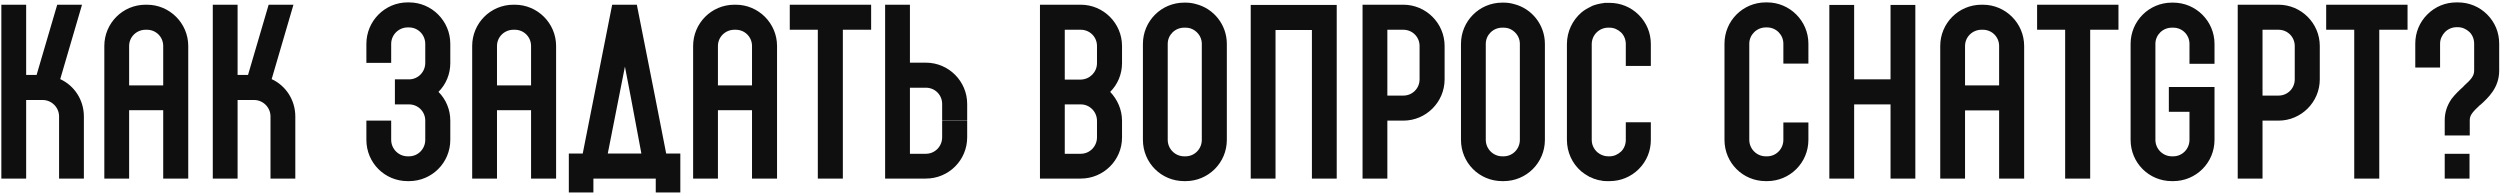 <?xml version="1.0" encoding="UTF-8"?> <svg xmlns="http://www.w3.org/2000/svg" width="658" height="51" viewBox="0 0 658 51" fill="none"><path d="M15.853 20.826C19.575 22.534 22.076 26.317 22.076 30.649V47H15.548V30.649C15.548 28.269 13.595 26.317 11.216 26.317H6.884V47H0.356V1.241H6.884V19.728H9.63L15.06 1.241H21.588L15.853 20.826ZM49.545 12.101V22.473V29.001V47H42.956V29.001H33.987V47H27.458V29.001V22.473V12.101C27.458 6.122 32.278 1.241 38.319 1.241H38.685C44.664 1.241 49.545 6.122 49.545 12.101ZM33.987 22.473H42.956V12.101C42.956 9.722 41.064 7.83 38.685 7.83H38.319C35.939 7.83 33.987 9.722 33.987 12.101V22.473ZM71.502 20.826C75.224 22.534 77.726 26.317 77.726 30.649V47H71.197V30.649C71.197 28.269 69.245 26.317 66.865 26.317H62.534V47H56.005V1.241H62.534V19.728H65.279L70.709 1.241H77.238L71.502 20.826ZM118.518 11.552V16.616C118.518 19.544 117.359 22.229 115.406 24.181C117.359 26.134 118.518 28.818 118.518 31.747V36.811C118.518 42.851 113.637 47.671 107.658 47.671H107.292C101.252 47.671 96.432 42.851 96.432 36.811V31.747H102.96V36.811C102.96 39.19 104.912 41.143 107.292 41.143H107.658C110.037 41.143 111.929 39.19 111.929 36.811V31.747C111.929 29.367 110.037 27.476 107.658 27.476H103.936V20.887H107.658C110.037 20.887 111.929 18.934 111.929 16.555V11.552C111.929 9.172 110.037 7.22 107.658 7.22H107.292C104.912 7.22 102.96 9.172 102.96 11.552V16.555H96.432V11.552C96.432 5.512 101.313 0.631 107.292 0.631H107.658C113.637 0.631 118.518 5.512 118.518 11.552H115.223H118.518ZM146.366 12.101V22.473V29.001V47H139.776V29.001H130.808V47H124.279V29.001V22.473V12.101C124.279 6.122 129.099 1.241 135.14 1.241H135.506C141.485 1.241 146.366 6.122 146.366 12.101ZM130.808 22.473H139.776V12.101C139.776 9.722 137.885 7.83 135.506 7.83H135.14C132.76 7.83 130.808 9.722 130.808 12.101V22.473ZM175.34 40.411H179.062V50.661H172.594V47H156.182V50.661H149.715V40.411H153.375L161.124 1.241H161.368H167.652V1.424L172.472 25.768L175.34 40.411ZM164.48 17.531L159.965 40.411H168.812L166.066 25.768L164.48 17.531ZM204.518 12.101V22.473V29.001V47H197.929V29.001H188.96V47H182.432V29.001V22.473V12.101C182.432 6.122 187.251 1.241 193.292 1.241H193.658C199.637 1.241 204.518 6.122 204.518 12.101ZM188.96 22.473H197.929V12.101C197.929 9.722 196.037 7.83 193.658 7.83H193.292C190.912 7.83 188.96 9.722 188.96 12.101V22.473ZM207.867 1.241H229.282V7.83H221.839V47H215.249V7.83H207.867V1.241ZM254.563 31.747H247.973V27.354C247.973 24.975 246.082 23.083 243.702 23.083H239.493V40.472H243.702C246.082 40.472 247.973 38.519 247.973 36.14V31.808H254.563V36.14C254.563 42.18 249.682 47 243.702 47H232.964V1.241H239.493V16.494H243.702C249.682 16.494 254.563 21.375 254.563 27.354V31.747ZM284.457 1.241C290.436 1.241 295.317 6.122 295.317 12.101V16.616C295.317 19.544 294.158 22.229 292.205 24.181C294.097 26.195 295.317 28.818 295.317 31.808V36.201C295.317 42.18 290.436 47 284.457 47H273.719V1.241H280.247H284.457ZM284.457 40.472C286.836 40.472 288.728 38.519 288.728 36.14V31.808C288.728 29.428 286.836 27.476 284.457 27.476H280.247V40.472H284.457ZM288.728 16.616V12.101C288.728 9.722 286.836 7.83 284.457 7.83H280.247V20.948H284.457C286.836 20.887 288.728 18.995 288.728 16.616ZM314.728 1.058C319.426 2.217 322.903 6.488 322.903 11.552V36.811C322.903 42.851 318.022 47.671 312.043 47.671H311.677C305.637 47.671 300.817 42.851 300.817 36.811V11.552C300.817 5.573 305.637 0.692 311.677 0.692H312.043C312.958 0.692 313.874 0.814 314.728 1.058ZM316.314 36.811V11.552C316.314 11.491 316.314 11.43 316.314 11.369C316.253 9.539 314.972 8.013 313.324 7.464C312.897 7.342 312.47 7.281 312.043 7.281H311.677C309.298 7.281 307.345 9.172 307.345 11.552V36.811C307.345 39.19 309.298 41.143 311.677 41.143H312.043C314.423 41.143 316.314 39.19 316.314 36.811ZM351.825 1.302V47H345.297V1.302H351.825ZM335.718 1.302H345.297V7.891H335.718V12.284V27.476V47H329.19V1.302H335.718ZM369.361 1.241C375.34 1.241 380.221 6.122 380.221 12.101V20.887C380.221 26.866 375.34 31.747 369.361 31.747H365.151V47H358.623V1.241H369.361ZM373.632 20.887V12.101C373.632 9.722 371.741 7.83 369.361 7.83H365.151V25.158H369.361C371.741 25.158 373.632 23.266 373.632 20.887ZM398.441 1.058C403.139 2.217 406.616 6.488 406.616 11.552V36.811C406.616 42.851 401.735 47.671 395.756 47.671H395.39C389.35 47.671 384.53 42.851 384.53 36.811V11.552C384.53 5.573 389.35 0.692 395.39 0.692H395.756C396.671 0.692 397.586 0.814 398.441 1.058ZM400.027 36.811V11.552C400.027 11.491 400.027 11.43 400.027 11.369C399.966 9.539 398.685 8.013 397.037 7.464C396.61 7.342 396.183 7.281 395.756 7.281H395.39C393.011 7.281 391.058 9.172 391.058 11.552V36.811C391.058 39.19 393.011 41.143 395.39 41.143H395.756C398.136 41.143 400.027 39.19 400.027 36.811ZM434.501 17.348H427.911V11.613C427.911 10.454 427.484 9.356 426.691 8.562C425.837 7.769 424.8 7.281 423.641 7.281H423.274C420.895 7.281 418.943 9.233 418.943 11.613V36.811C418.943 38.092 419.492 39.252 420.468 40.106C420.651 40.228 420.834 40.35 421.078 40.533C421.627 40.838 422.359 41.143 423.274 41.143H423.641C424.8 41.143 425.837 40.655 426.691 39.862C427.484 39.068 427.911 37.97 427.911 36.811V32.174H434.501V36.811C434.501 39.74 433.402 42.424 431.328 44.498C429.254 46.573 426.508 47.671 423.641 47.671H423.274C422.786 47.671 422.298 47.671 421.81 47.61C421.688 47.549 421.505 47.549 421.322 47.488C421.261 47.488 421.2 47.488 421.139 47.488C420.956 47.427 420.834 47.427 420.651 47.366C420.529 47.366 420.468 47.305 420.346 47.305C420.163 47.244 420.041 47.183 419.858 47.122C419.736 47.122 419.675 47.061 419.553 47.061C419.309 46.939 419.004 46.817 418.76 46.695C418.577 46.634 418.455 46.573 418.271 46.512C418.21 46.451 418.149 46.39 418.088 46.39C417.417 46.024 416.807 45.597 416.197 45.109C413.757 43.034 412.414 39.984 412.414 36.811V11.613C412.414 8.318 413.879 5.329 416.197 3.315C416.99 2.644 417.844 2.156 418.76 1.729L418.821 1.668C418.882 1.668 418.882 1.668 418.943 1.607C419.004 1.607 419.004 1.607 419.065 1.607C419.065 1.546 419.065 1.546 419.065 1.546C420.041 1.18 421.017 0.936 422.054 0.814C422.115 0.814 422.176 0.814 422.298 0.753C422.298 0.753 422.298 0.753 422.359 0.753C422.359 0.753 422.42 0.753 422.481 0.753C422.542 0.753 422.542 0.753 422.603 0.753C422.664 0.753 422.725 0.753 422.725 0.753C422.786 0.753 422.847 0.753 422.908 0.753C422.908 0.753 422.969 0.753 423.03 0.753C423.091 0.753 423.152 0.753 423.274 0.753H423.641C426.508 0.753 429.254 1.851 431.328 3.925C433.402 6 434.501 8.684 434.501 11.613V17.348ZM475.97 16.738H469.381V11.491C469.381 9.172 467.489 7.22 465.11 7.22H464.744C462.364 7.22 460.412 9.172 460.412 11.491V36.811C460.412 39.19 462.364 41.143 464.744 41.143H465.11C467.489 41.143 469.381 39.19 469.381 36.811V32.235H475.97V36.811C475.97 42.851 471.089 47.671 465.11 47.671H464.744C458.703 47.671 453.883 42.851 453.883 36.811V11.491C453.883 5.512 458.703 0.631 464.744 0.631H465.11C471.089 0.631 475.97 5.512 475.97 11.491V16.738ZM481.481 1.302H488.01V47H481.481V1.302ZM497.589 1.302H504.117V47H497.589V27.476H488.01V20.887H497.589V1.302ZM532.757 22.473V29.062V47H526.168V29.062H517.199V47H510.671V29.062V22.473V12.101C510.671 6.122 515.491 1.241 521.531 1.241H521.897C527.876 1.241 532.757 6.122 532.757 12.101V22.473ZM517.199 22.473H526.168V12.101C526.168 9.722 524.277 7.83 521.897 7.83H521.531C519.152 7.83 517.199 9.722 517.199 12.101V22.473ZM550.136 7.83H536.165V1.241H550.136V7.83ZM557.58 7.83H550.136V1.241H557.58V7.83ZM550.136 47H543.547V7.83H550.136V47ZM582.86 16.799H576.271V11.552C576.271 9.172 574.38 7.281 572 7.281H571.634C569.255 7.281 567.302 9.172 567.302 11.552V36.811C567.302 39.19 569.255 41.143 571.634 41.143H572C574.38 41.143 576.271 39.19 576.271 36.811V29.428H570.841V22.9H582.86V36.811C582.86 42.851 577.979 47.671 572 47.671H571.634C565.594 47.671 560.774 42.851 560.774 36.811V11.552C560.774 5.573 565.594 0.692 571.634 0.692H572C577.979 0.692 582.86 5.573 582.86 11.552V16.799ZM599.706 1.241C605.685 1.241 610.566 6.122 610.566 12.101V20.887C610.566 26.866 605.685 31.747 599.706 31.747H595.496V47H588.968V1.241H595.496H599.706ZM603.977 20.887V12.101C603.977 9.722 602.085 7.83 599.706 7.83H595.496V25.158H599.706C602.085 25.158 603.977 23.266 603.977 20.887ZM626.223 7.83H612.251V1.241H626.223V7.83ZM633.666 7.83H626.223V1.241H633.666V7.83ZM626.223 47H619.633V7.83H626.223V47ZM654.615 3.803C656.689 5.878 657.787 8.562 657.787 11.491V18.568C657.787 23.083 654.92 25.707 652.845 27.598H652.784C650.832 29.428 650.039 30.283 650.039 31.625V35.652H643.45V31.625C643.45 29.611 644.06 27.781 645.219 26.073C646.195 24.792 647.354 23.693 648.392 22.778V22.717C650.344 20.948 651.198 20.033 651.198 18.568V11.491C651.198 10.332 650.771 9.233 649.978 8.44C649.124 7.647 648.086 7.159 646.927 7.159H646.561C645.402 7.159 644.304 7.647 643.511 8.44C642.717 9.295 642.229 10.332 642.229 11.491V17.775H635.701V11.491C635.701 8.562 636.799 5.878 638.874 3.803C640.948 1.729 643.633 0.631 646.561 0.631H646.927C649.795 0.631 652.54 1.729 654.615 3.803ZM649.978 47H643.45V40.472H649.978V47Z" fill="#0F0F0F"></path></svg> 